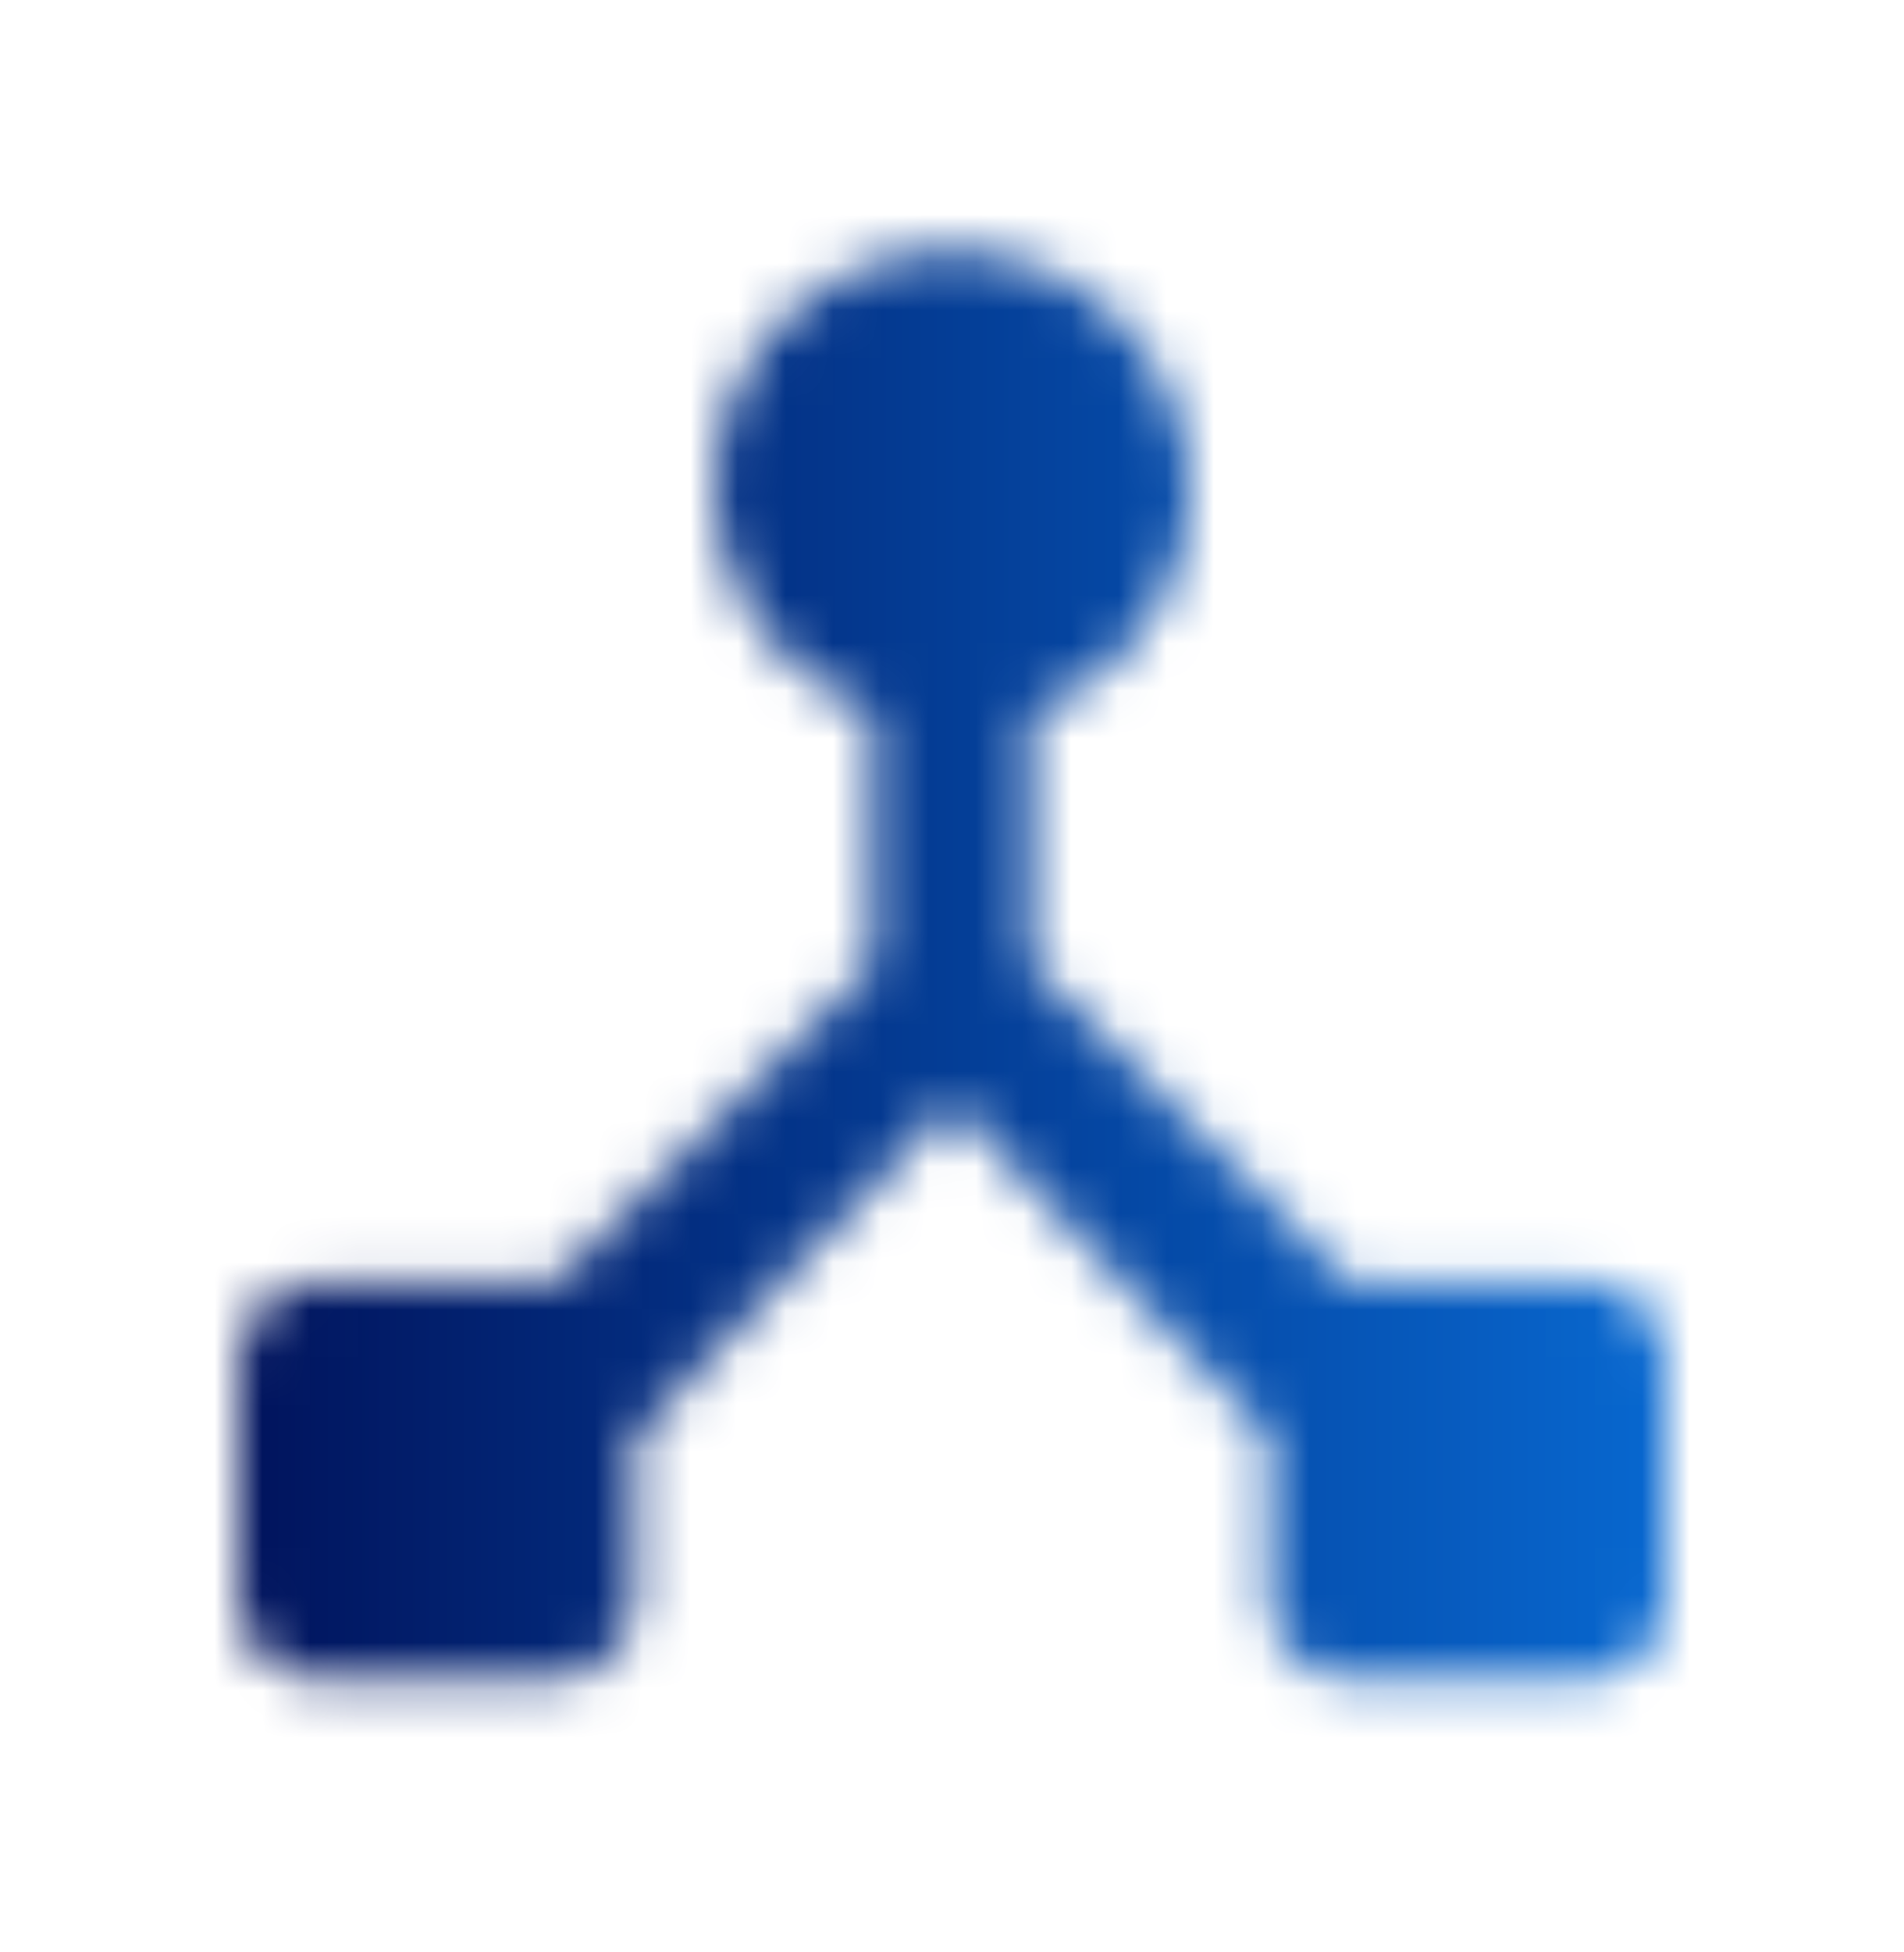 <svg xmlns="http://www.w3.org/2000/svg" width="40" height="41" viewBox="0 0 40 41" fill="none"><mask id="svgad62c37e-mask0_5813_26719" style="mask-type:alpha" maskUnits="userSpaceOnUse" x="0" y="0" width="40" height="41"><path d="M28.333 26.922L21.667 20.256V14.956C23.917 14.139 25.433 11.806 24.883 9.189C24.467 7.222 22.833 5.656 20.85 5.322C17.717 4.806 15 7.206 15 10.256C15 12.422 16.4 14.256 18.333 14.956V20.256L11.667 26.922H6.667C5.75 26.922 5 27.672 5 28.589V33.589C5 34.506 5.75 35.256 6.667 35.256H11.667C12.583 35.256 13.333 34.506 13.333 33.589V30.172L20 23.172L26.667 30.172V33.589C26.667 34.506 27.417 35.256 28.333 35.256H33.333C34.25 35.256 35 34.506 35 33.589V28.589C35 27.672 34.25 26.922 33.333 26.922H28.333Z" fill="black"></path></mask><g mask="url(#svgad62c37e-mask0_5813_26719)"><rect y="0.255" width="40" height="40" fill="url(#svgad62c37e-paint0_linear_5813_26719)"></rect></g><defs><linearGradient id="svgad62c37e-paint0_linear_5813_26719" x1="1.038" y1="20.255" x2="36.887" y2="20.255" gradientUnits="userSpaceOnUse"><stop stop-color="#00084D"></stop><stop offset="1" stop-color="#086DD7"></stop></linearGradient></defs></svg>